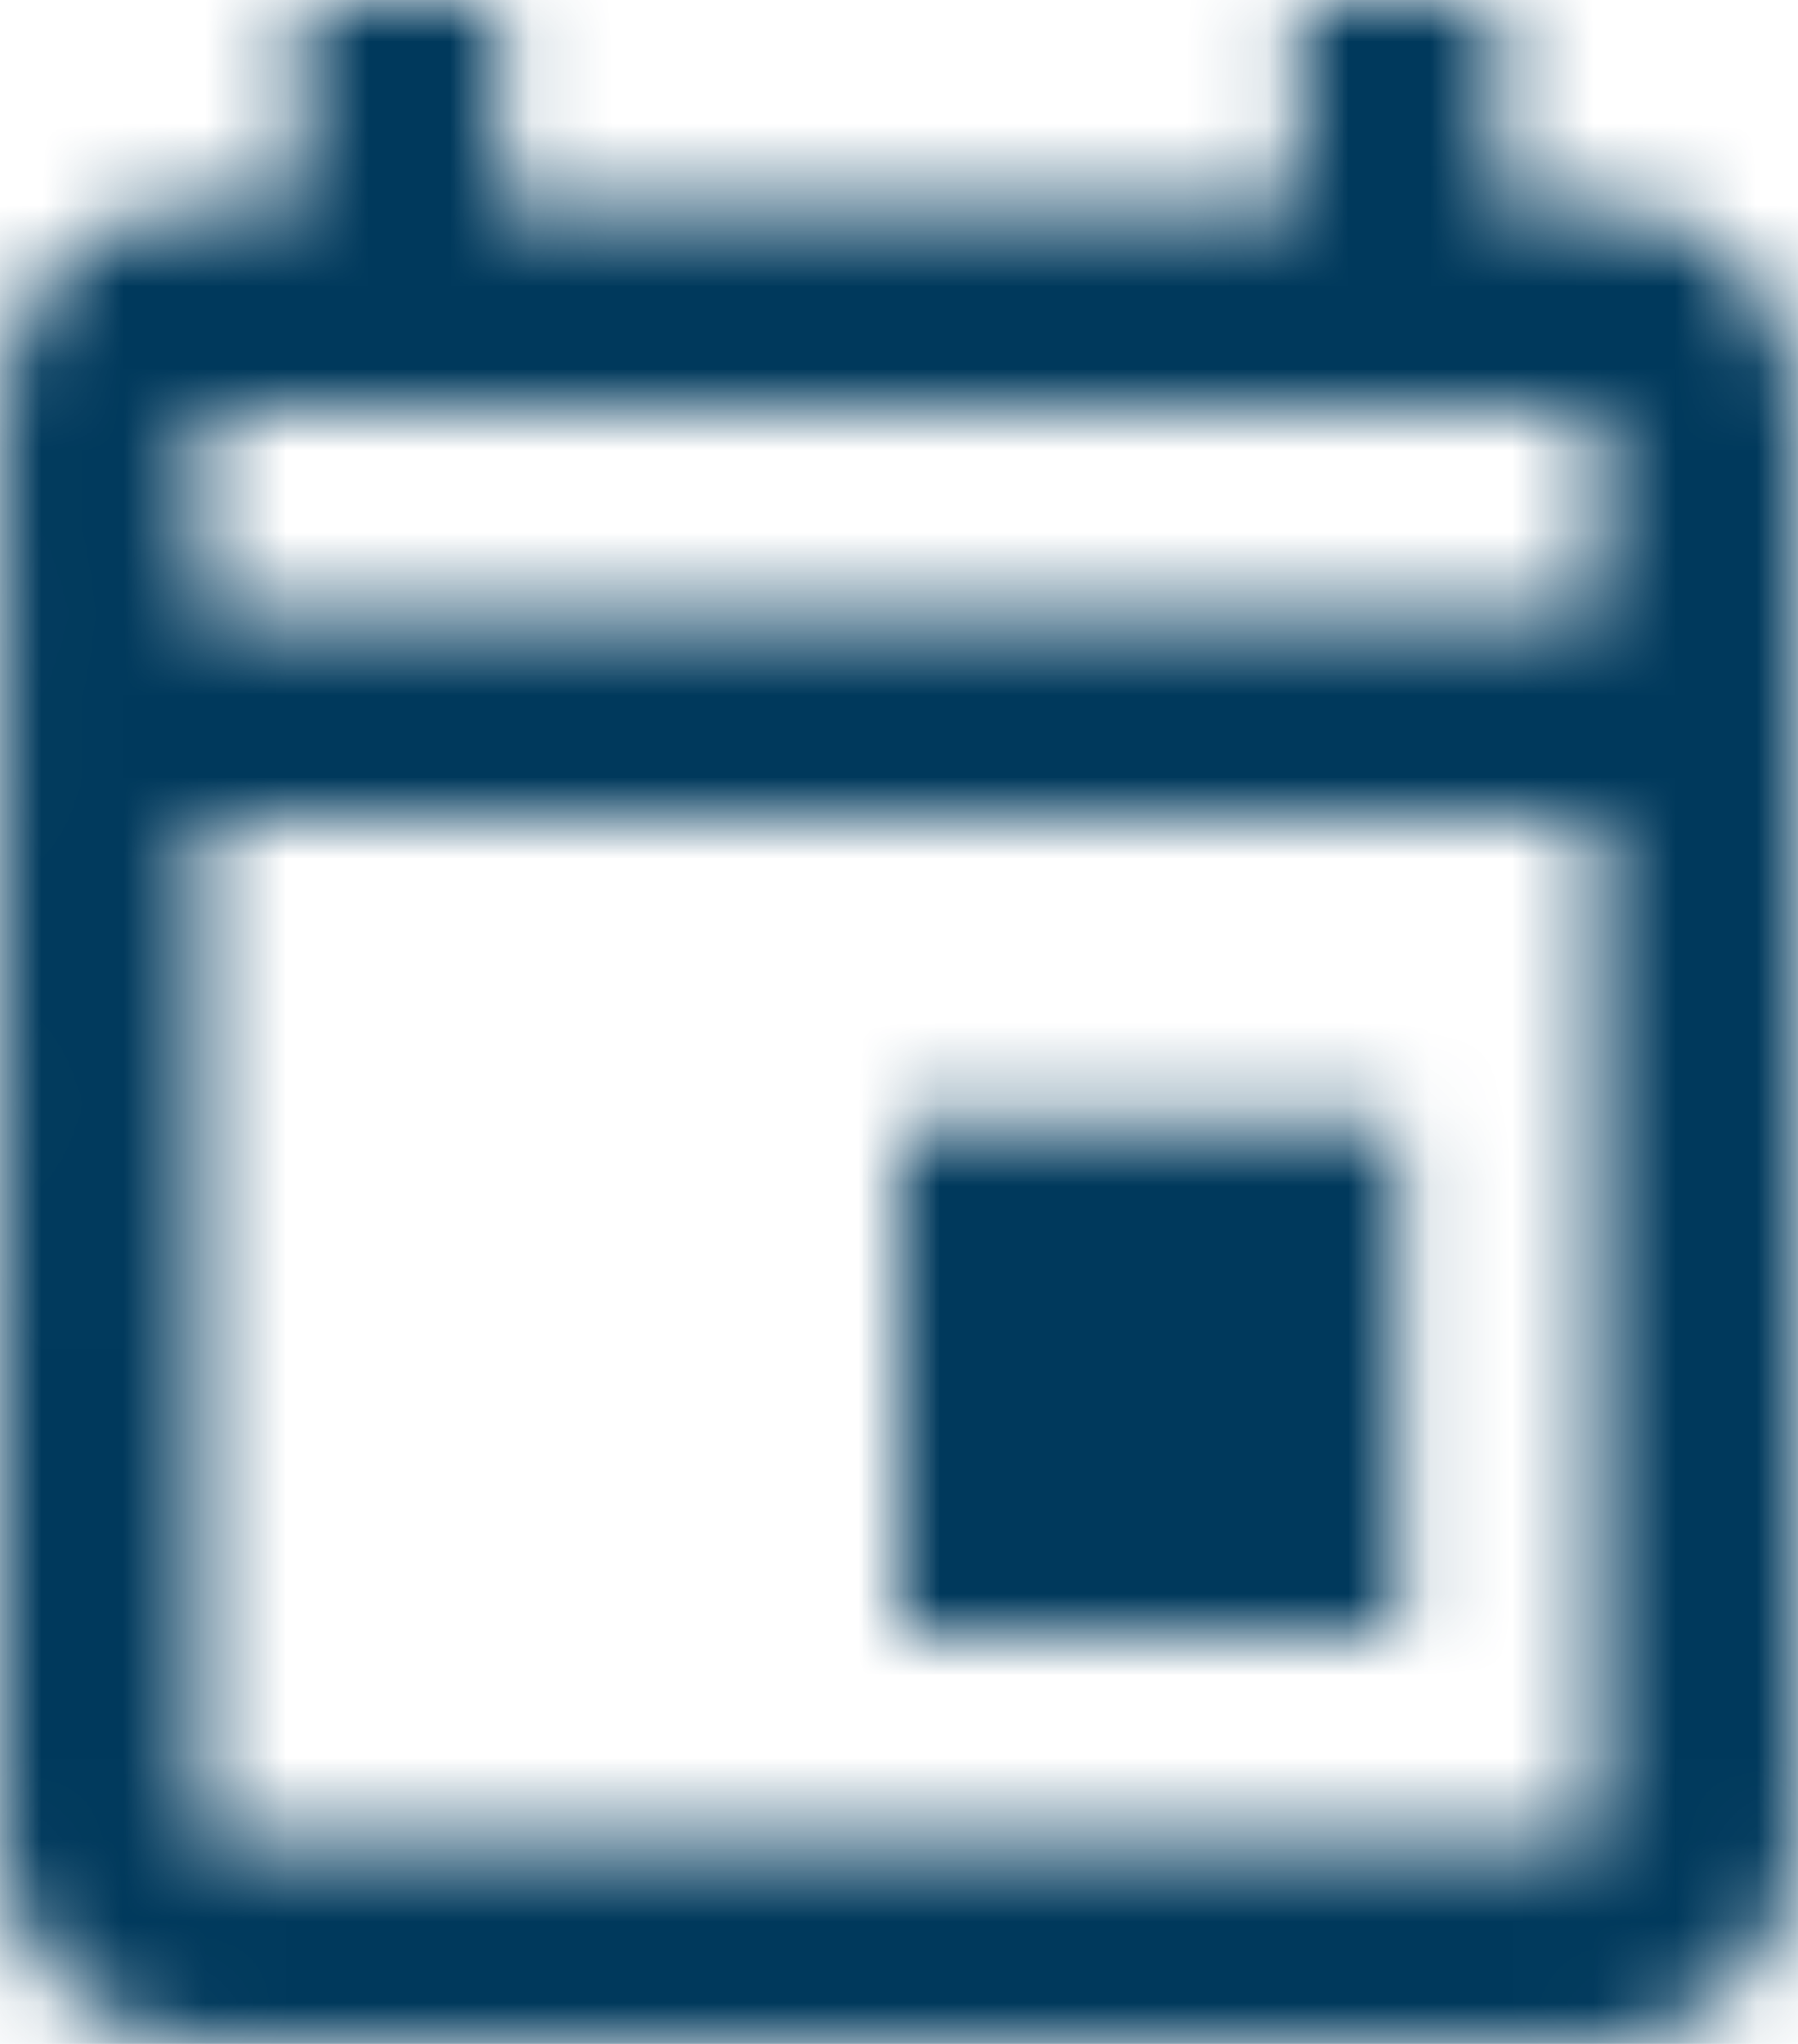 <svg xmlns="http://www.w3.org/2000/svg" xmlns:xlink="http://www.w3.org/1999/xlink" width="22" height="25" viewBox="0 0 22 25">
    <defs>
        <path id="prefix__a" d="M6.111 0v2.5h9.778V0h2.444v2.5h1.223c1.277 0 2.333 1.015 2.436 2.296L22 5v17.5c0 1.306-.993 2.387-2.245 2.492l-.2.008H2.446c-1.29 0-2.336-1.015-2.437-2.296L0 22.5.012 5c0-1.306.97-2.387 2.231-2.492l.201-.008h1.223V0H6.11zm13.445 10H2.444v12.5h17.112V10zm-2.445 3.75V20H11v-6.25h6.111zM19.556 5H2.444v2.5h17.112V5z"/>
    </defs>
    <g fill="none" fill-rule="evenodd">
        <mask id="prefix__b" fill="#fff">
            <use xlink:href="#prefix__a"/>
        </mask>
        <path fill="#00395C" d="M-6 31L29 31 29 -7 -6 -7z" mask="url(#prefix__b)"/>
    </g>
</svg>
